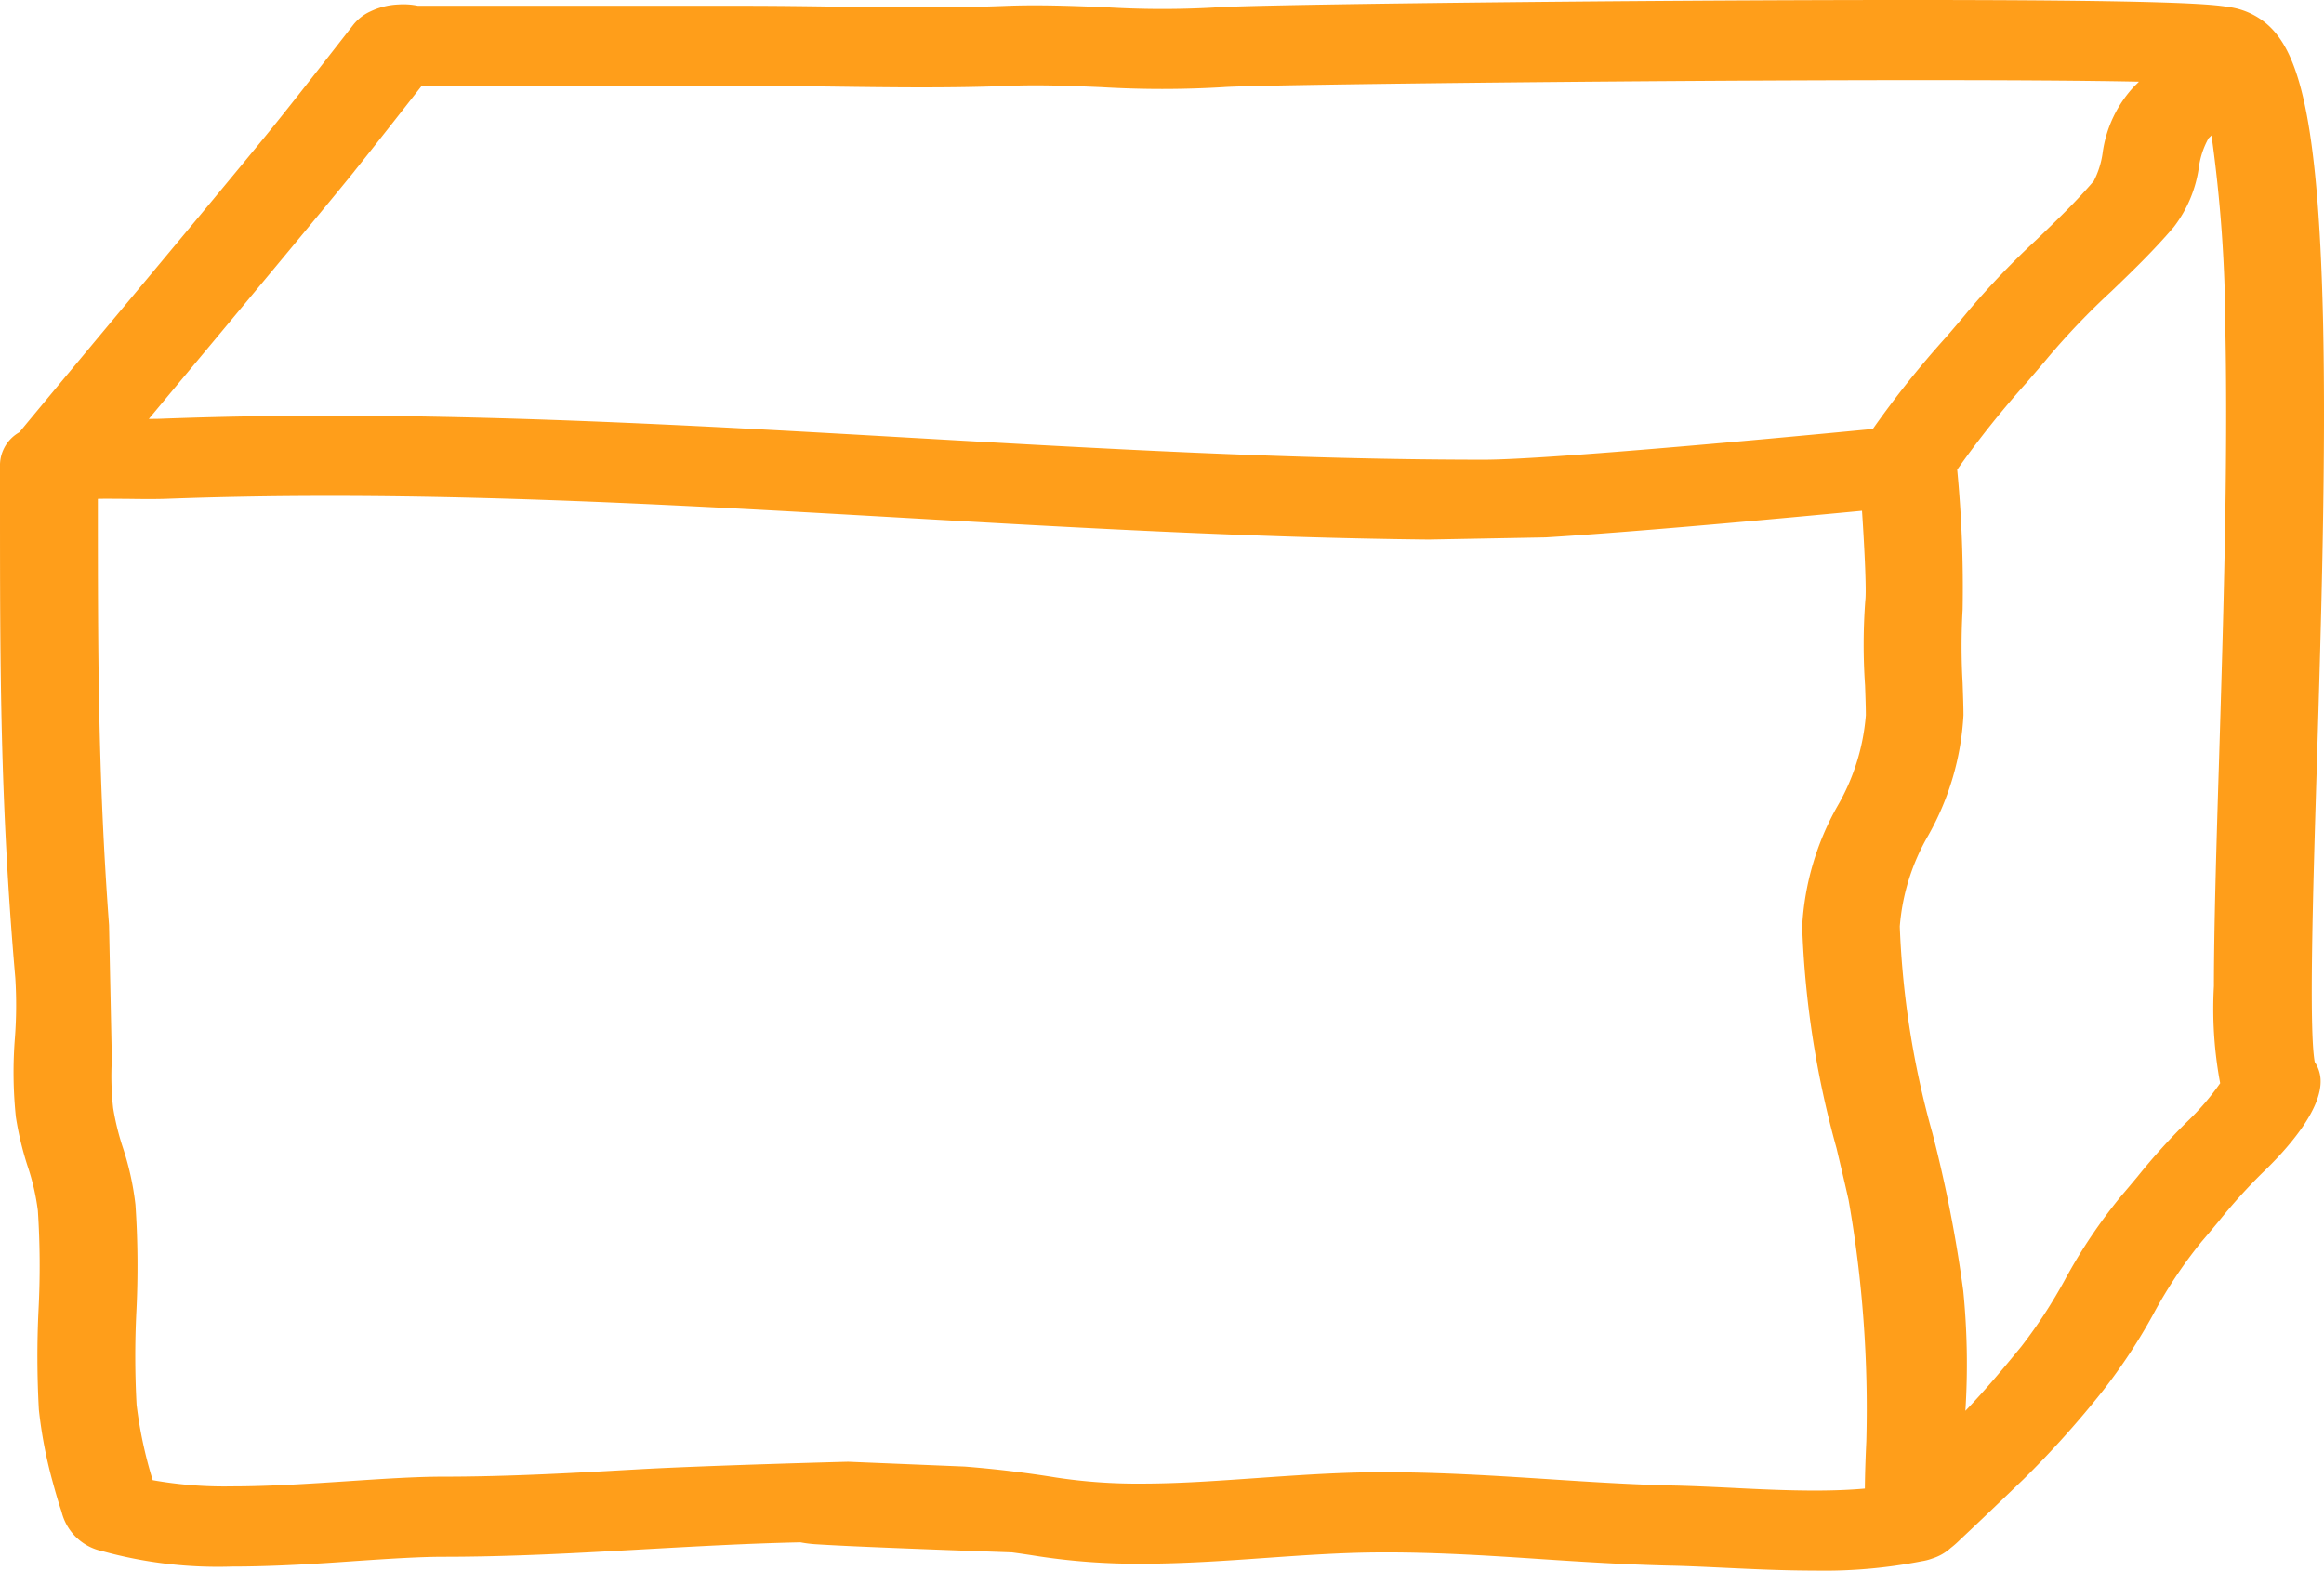 <svg xmlns="http://www.w3.org/2000/svg" xmlns:xlink="http://www.w3.org/1999/xlink" width="83.113" height="56.175" viewBox="0 0 83.113 56.175"><defs><style>.a{fill:none;}.b{clip-path:url(#a);}.c{fill:#ff9e1a;}</style><clipPath id="a"><rect class="a" width="83.113" height="56.175"/></clipPath></defs><g class="b"><path class="c" d="M82.781,37.976c-.211-1.155-.06-6.175.076-10.625.157-5.186.334-11.065.22-15.981C82.9,3.9,82.136,1.752,81.038.832A2.639,2.639,0,0,0,79.657.244C78.821.1,75.947-.055,61.679.019,54.007.06,44.565.175,43.413.269A33.242,33.242,0,0,1,39.538.258C38.363.211,37.149.163,35.97.21c-2.011.081-4.114.053-6.147.026C28.783.221,27.71.207,26.654.207H14.947a2.589,2.589,0,0,0-.705-.046,2.552,2.552,0,0,0-1,.25,1.656,1.656,0,0,0-.607.475c-.019.025-1.972,2.538-2.881,3.661-1.034,1.28-3.951,4.779-6.3,7.59C1.934,13.963,1.128,14.93.693,15.46A1.36,1.36,0,0,0,0,16.6v1.225c0,6.065,0,10.857.548,17.156a15.631,15.631,0,0,1-.014,2.134,15.477,15.477,0,0,0,.034,2.834A11.274,11.274,0,0,0,.99,41.712a8.268,8.268,0,0,1,.364,1.578,30.244,30.244,0,0,1,.024,3.551,34.788,34.788,0,0,0,.012,3.574,16.176,16.176,0,0,0,.493,2.578c.108.4.221.784.319,1.069a1.9,1.9,0,0,0,1.46,1.413,15.5,15.5,0,0,0,4.626.551c1.49,0,3.065-.1,4.454-.2,1.165-.078,2.264-.15,3.118-.15,2.455,0,4.887-.138,7.239-.272,1.813-.1,3.674-.206,5.527-.245a4.43,4.43,0,0,0,.6.072c.28.018.678.039,1.156.062.827.038,1.976.085,3.417.139.828.031,1.653.06,2.388.086q.446.06.883.13a23.442,23.442,0,0,0,3.76.276c1.5,0,3-.105,4.454-.208,1.338-.094,2.6-.182,3.866-.195,1.988-.019,3.906.1,5.943.237,1.513.1,3.078.2,4.66.235.593.013,1.24.044,1.925.076,1.049.05,2.134.1,3.224.1a18.1,18.1,0,0,0,3.83-.335,1.821,1.821,0,0,0,.358-.092,1.789,1.789,0,0,0,.68-.387c.132-.1.246-.209.339-.3.2-.188.472-.444.76-.718.568-.54,1.2-1.149,1.48-1.417A34.8,34.8,0,0,0,75.2,49.744a20.082,20.082,0,0,0,1.815-2.757,16.515,16.515,0,0,1,1.713-2.573c.209-.242.409-.482.608-.721A19.884,19.884,0,0,1,80.9,41.955c.821-.784,2.183-2.268,2.088-3.393a1.243,1.243,0,0,0-.209-.585M12.672,6.124c.643-.8,1.76-2.224,2.41-3.056H26.654c1.027,0,2.087.014,3.111.028,2.09.028,4.252.058,6.379-.028,1.007-.04,2.085,0,3.225.048a36.7,36.7,0,0,0,4.391,0c1.386-.113,24.893-.36,32.736-.195-.057.058-.112.112-.168.165a4.341,4.341,0,0,0-1.134,2.4,3.128,3.128,0,0,1-.316.99c-.648.754-1.323,1.4-2.037,2.088a29.051,29.051,0,0,0-2.466,2.579c-.178.218-.444.527-.752.885a34.774,34.774,0,0,0-2.645,3.313c-4.435.43-11.854,1.1-13.9,1.1-6.843,0-13.789-.4-20.507-.784-6.777-.389-13.785-.79-20.75-.79-2.121,0-4.1.035-6.063.109-.144.006-.29.006-.436.006l1.029-1.235c2.351-2.819,5.276-6.327,6.324-7.624m54.07,45.414c-.025.556-.047,1.12-.052,1.7-.522.048-1.117.071-1.792.071-.989,0-2.022-.048-3.021-.1-.713-.034-1.386-.066-2.032-.08-1.492-.034-3.011-.132-4.48-.228-1.881-.121-3.826-.247-5.808-.247l-.455,0c-1.391.014-2.779.112-4.122.206-1.441.1-2.8.2-4.155.2a19.3,19.3,0,0,1-3.082-.221c-1.046-.169-2.125-.3-3.246-.389l-4.164-.172c-.08,0-5.123.136-7.476.269-2.293.13-4.665.265-7,.265-1,0-2.164.078-3.4.16-1.388.092-2.822.187-4.171.187a14.572,14.572,0,0,1-2.828-.222,15.46,15.46,0,0,1-.576-2.695,32.363,32.363,0,0,1-.008-3.333,32.576,32.576,0,0,0-.033-3.826,10.133,10.133,0,0,0-.454-2.053,9.283,9.283,0,0,1-.343-1.4A10.322,10.322,0,0,1,4,37.9l-.1-4.816c-.4-5.391-.4-9.8-.4-15.243.348-.007.675,0,1.008,0,.475.007.947.013,1.408,0,1.905-.071,3.837-.106,5.9-.106,6.842,0,13.787.4,20.5.784,6.137.352,12.465.711,18.777.777l4.186-.078c3.279-.2,8.532-.686,11.312-.951.1,1.493.16,2.889.118,3.208A21.228,21.228,0,0,0,66.7,24.51c.015.427.028.808.028,1.07a7.668,7.668,0,0,1-1.018,3.254,9.8,9.8,0,0,0-1.259,4.3,33.978,33.978,0,0,0,1.229,7.932c.145.611.292,1.23.432,1.853a43.243,43.243,0,0,1,.633,8.62M79.4,38.74a9.186,9.186,0,0,1-1.16,1.354,22.735,22.735,0,0,0-1.8,1.99c-.189.227-.379.454-.576.684a18.858,18.858,0,0,0-2.013,2.994,17.872,17.872,0,0,1-1.563,2.394c-.644.787-1.287,1.557-2,2.3a26.383,26.383,0,0,0-.076-4.29,47.8,47.8,0,0,0-1.105-5.648,31.712,31.712,0,0,1-1.165-7.384,7.667,7.667,0,0,1,1.018-3.255,9.806,9.806,0,0,0,1.259-4.3c0-.292-.014-.689-.03-1.15a23.028,23.028,0,0,1,0-2.633,44.3,44.3,0,0,0-.194-5,34.144,34.144,0,0,1,2.487-3.117c.326-.38.609-.709.8-.94a26.2,26.2,0,0,1,2.221-2.315c.734-.705,1.493-1.435,2.234-2.3a4.522,4.522,0,0,0,.9-2.134,2.947,2.947,0,0,1,.348-1.046l.105-.1a51,51,0,0,1,.495,6.945c.1,4.784-.076,10.472-.228,15.491-.1,3.182-.179,5.93-.181,7.984A14.467,14.467,0,0,0,79.4,38.74" transform="translate(0 0)"/></g></svg>